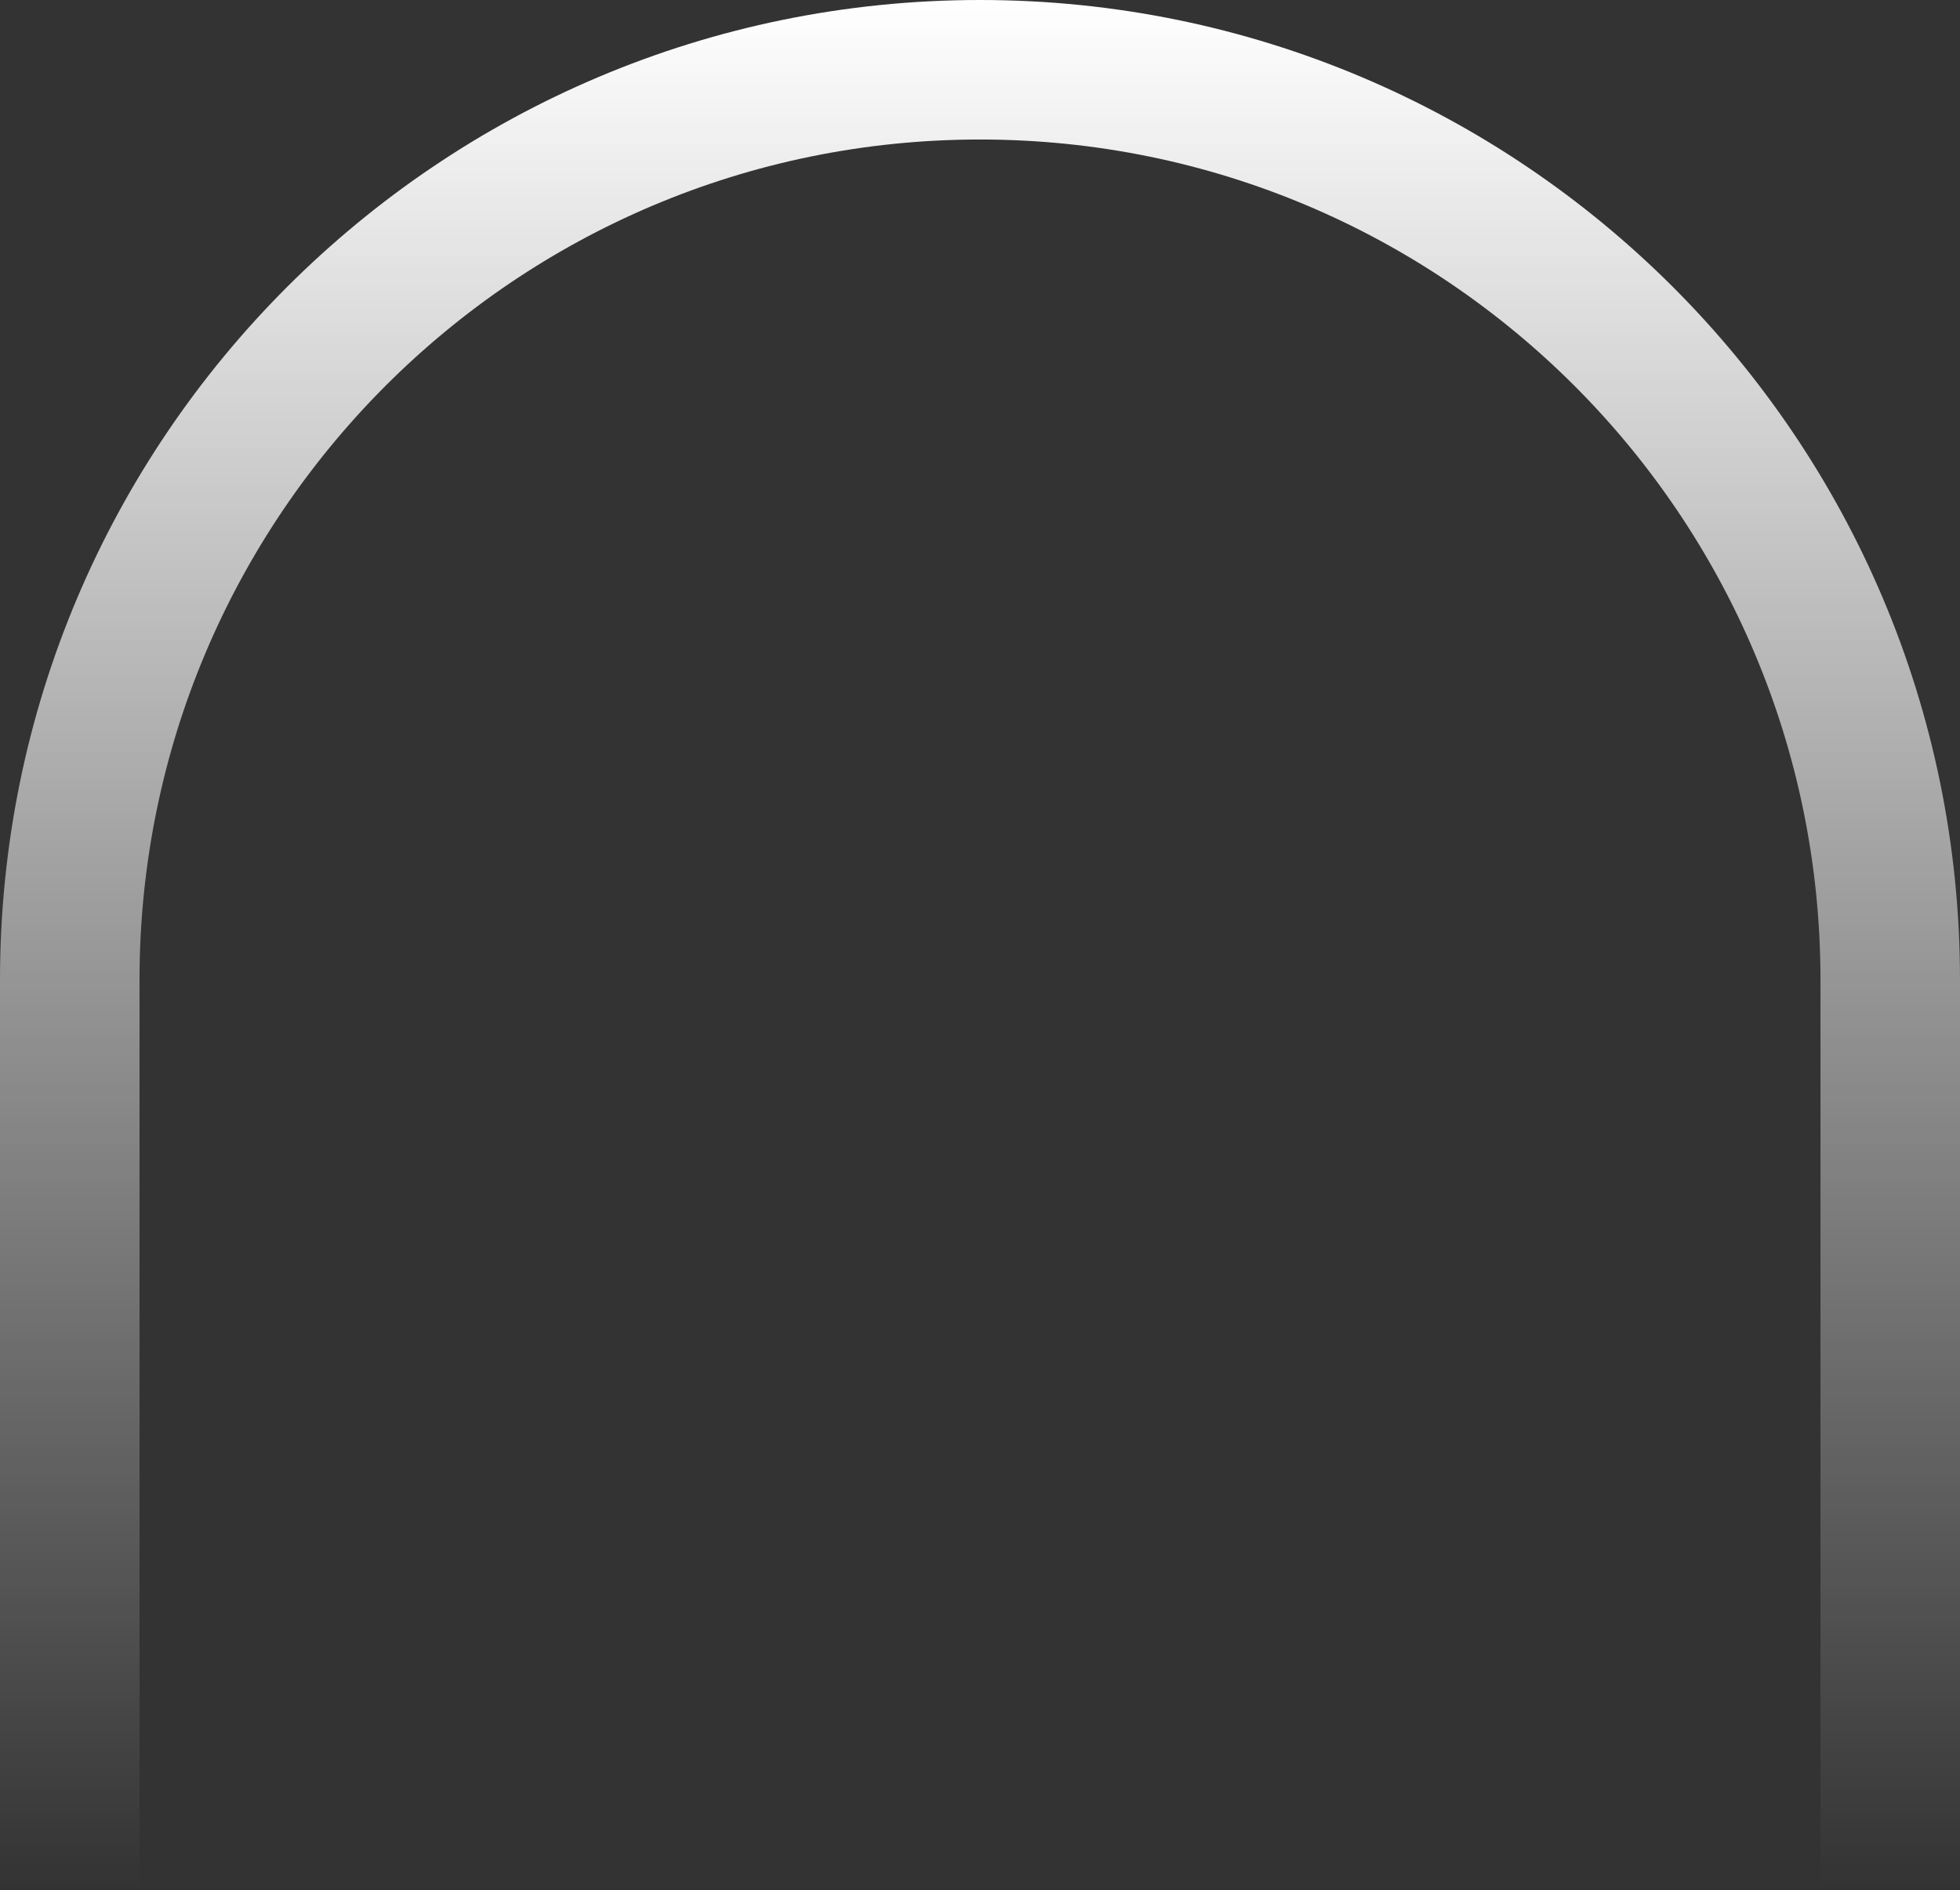 <?xml version="1.0" encoding="UTF-8"?> <svg xmlns="http://www.w3.org/2000/svg" width="1180" height="1138" viewBox="0 0 1180 1138" fill="none"><rect x="0" y="0" width="1180" height="1138" fill="#333333" stroke="none"/> <path d="M590 0C264.152 0 0 264.152 0 590V1138H84V590C84 310.544 310.544 84 590 84C869.456 84 1096 310.544 1096 590V1138H1180V590C1180 264.152 915.848 0 590 0Z" fill="url(#paint0_linear_1242_14)"></path> <defs> <linearGradient id="paint0_linear_1242_14" x1="590" y1="0" x2="590" y2="1138" gradientUnits="userSpaceOnUse"> <stop stop-color="white"></stop> <stop offset="1" stop-color="white" stop-opacity="0"></stop> </linearGradient> </defs> </svg> 